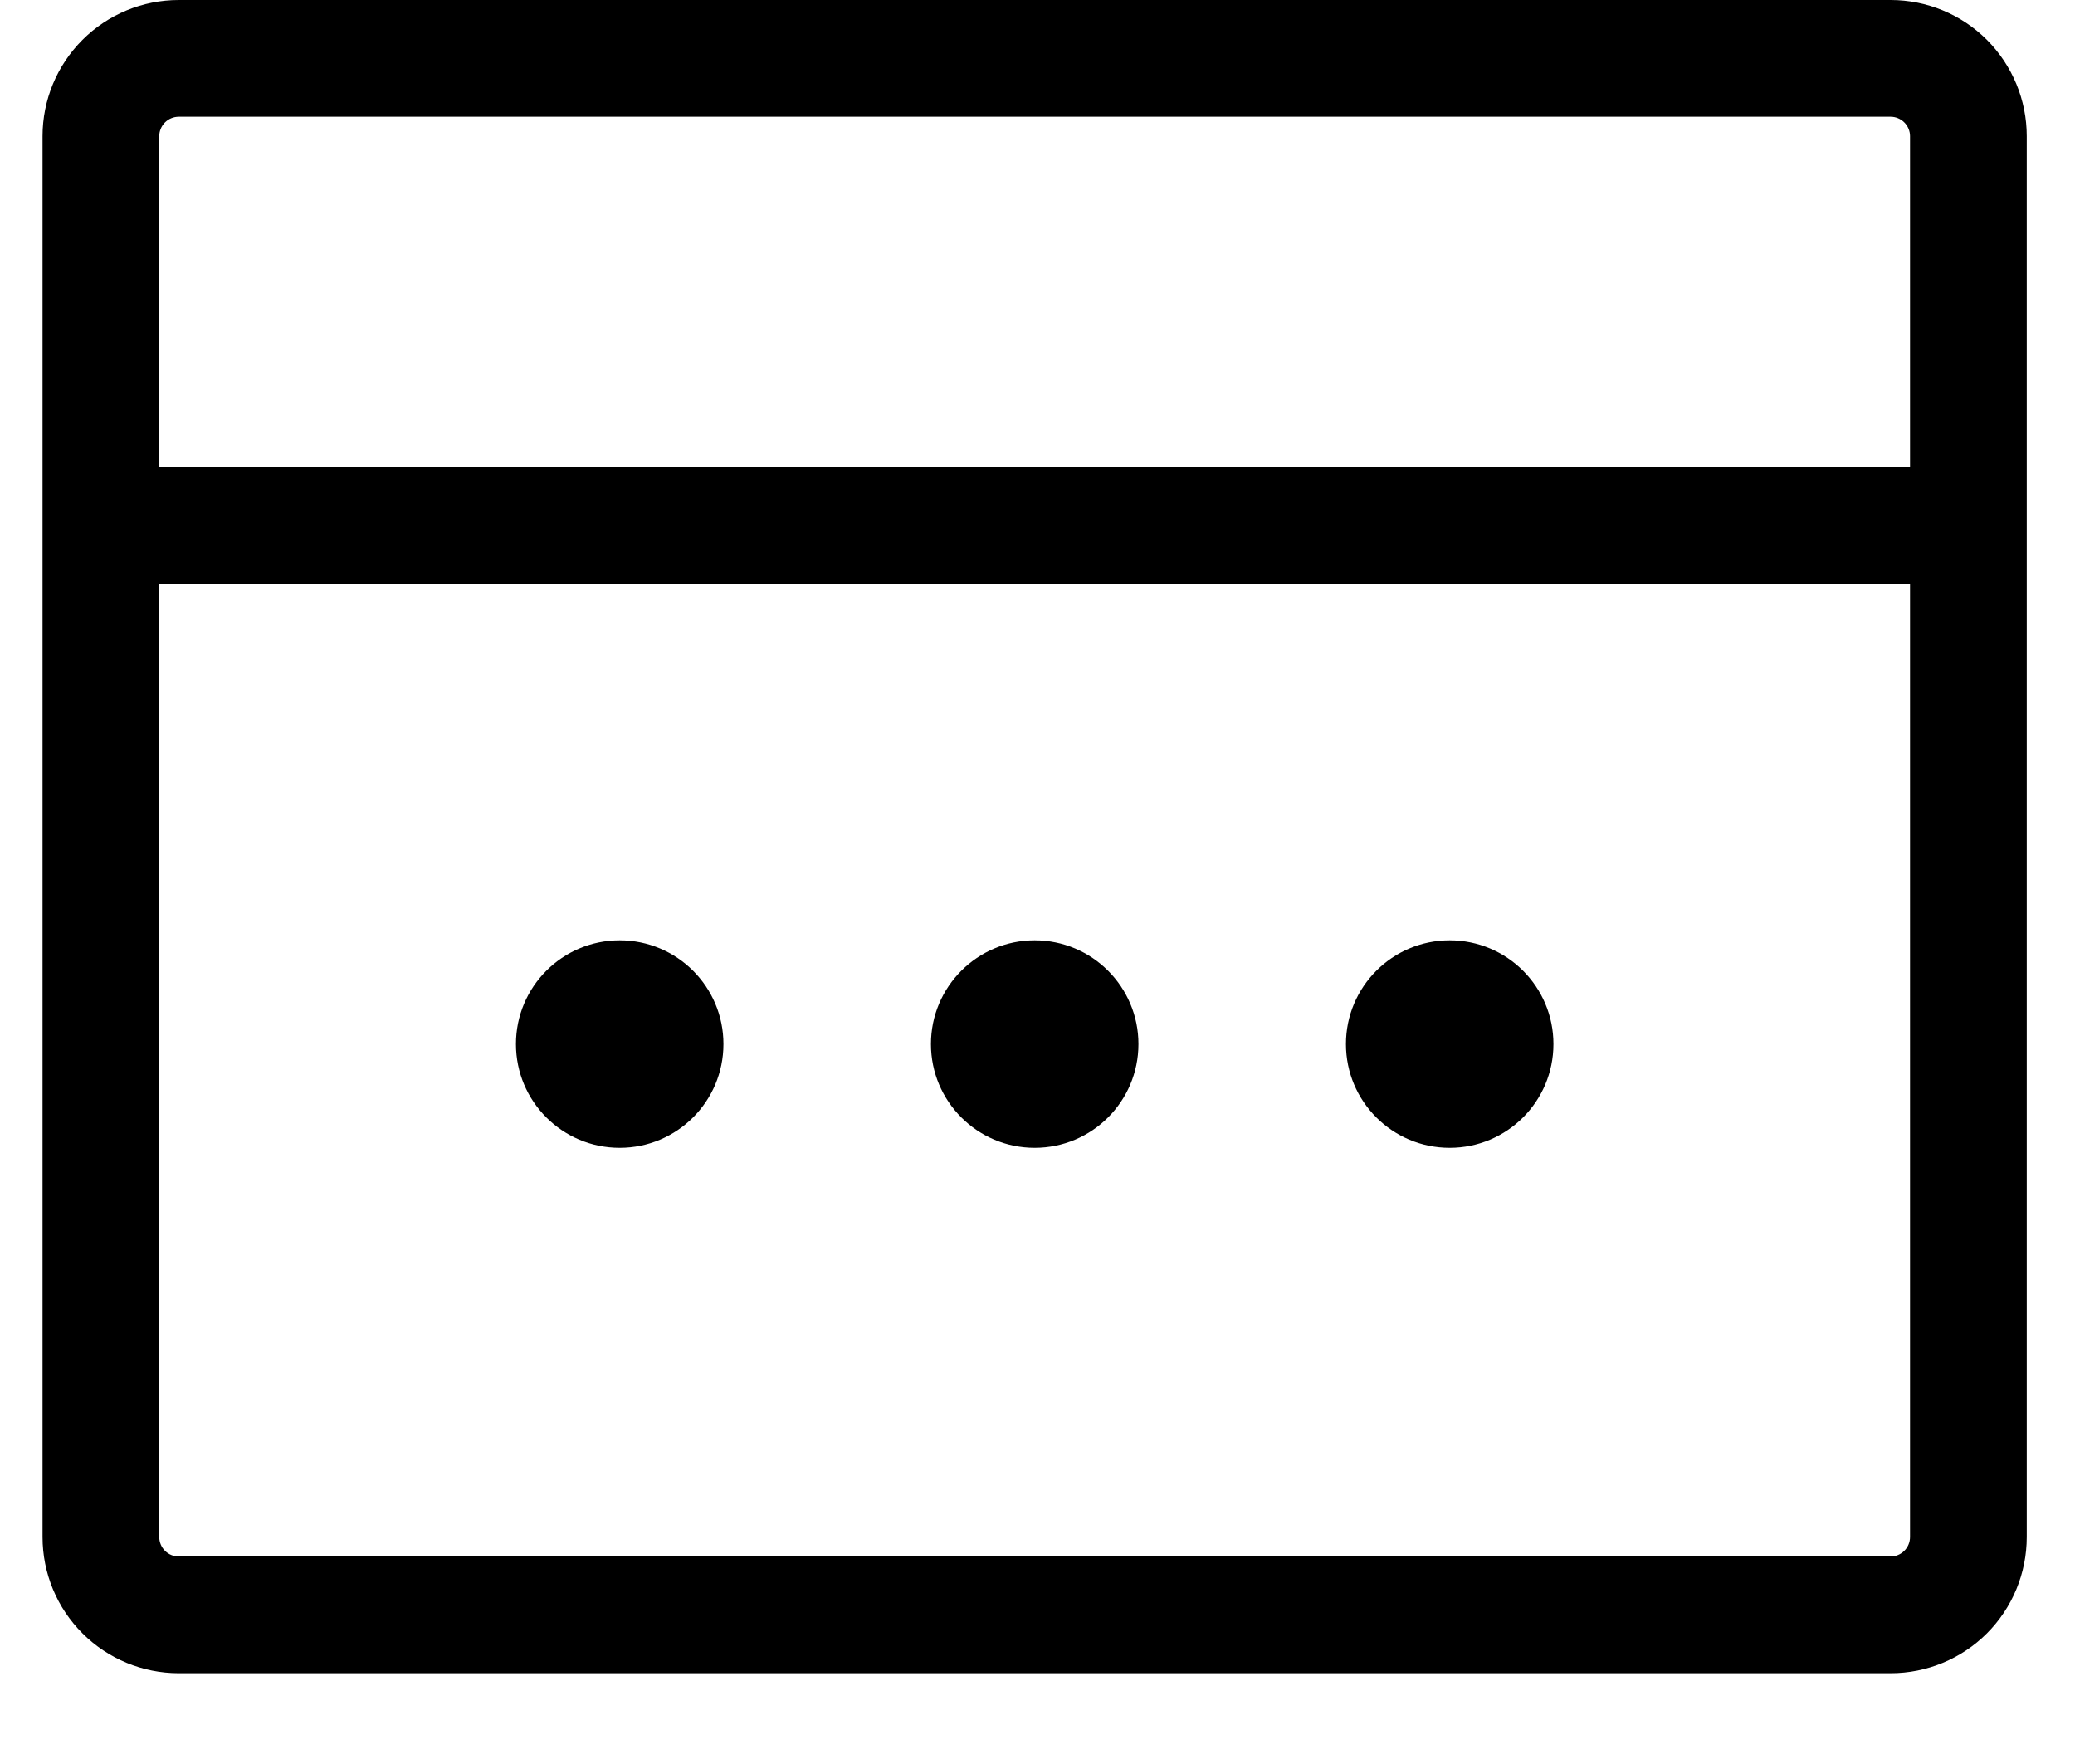 <svg width="20" height="17" viewBox="0 0 20 17" fill="none" xmlns="http://www.w3.org/2000/svg">
<g clip-path="url(#clip0_3709_8205)">
<path d="M18.223 0H1.723C1.375 0 1.041 0.138 0.795 0.384C0.548 0.631 0.41 0.964 0.41 1.312V14.812C0.41 15.161 0.548 15.494 0.795 15.741C1.041 15.987 1.375 16.125 1.723 16.125H18.223C18.571 16.125 18.905 15.987 19.151 15.741C19.397 15.494 19.535 15.161 19.535 14.812V1.312C19.535 0.964 19.397 0.631 19.151 0.384C18.905 0.138 18.571 0 18.223 0ZM1.723 1.125H18.223C18.272 1.125 18.32 1.145 18.355 1.18C18.39 1.215 18.41 1.263 18.41 1.312V4.5H1.535V1.312C1.535 1.263 1.555 1.215 1.59 1.18C1.625 1.145 1.673 1.125 1.723 1.125ZM18.223 15H1.723C1.673 15 1.625 14.98 1.59 14.945C1.555 14.91 1.535 14.862 1.535 14.812V5.625H18.41V14.812C18.41 14.862 18.39 14.91 18.355 14.945C18.32 14.98 18.272 15 18.223 15Z" fill="black"/>
<circle cx="5.973" cy="10.062" r="1" fill="black"/>
<circle cx="9.973" cy="10.062" r="1" fill="black"/>
<circle cx="13.973" cy="10.062" r="1" fill="black"/>
</g>
<defs>
<clipPath id="clip0_3709_8205">
<rect width="19.125" height="16.125" fill="white" transform="translate(0.41)"/>
</clipPath>
</defs>
</svg>
